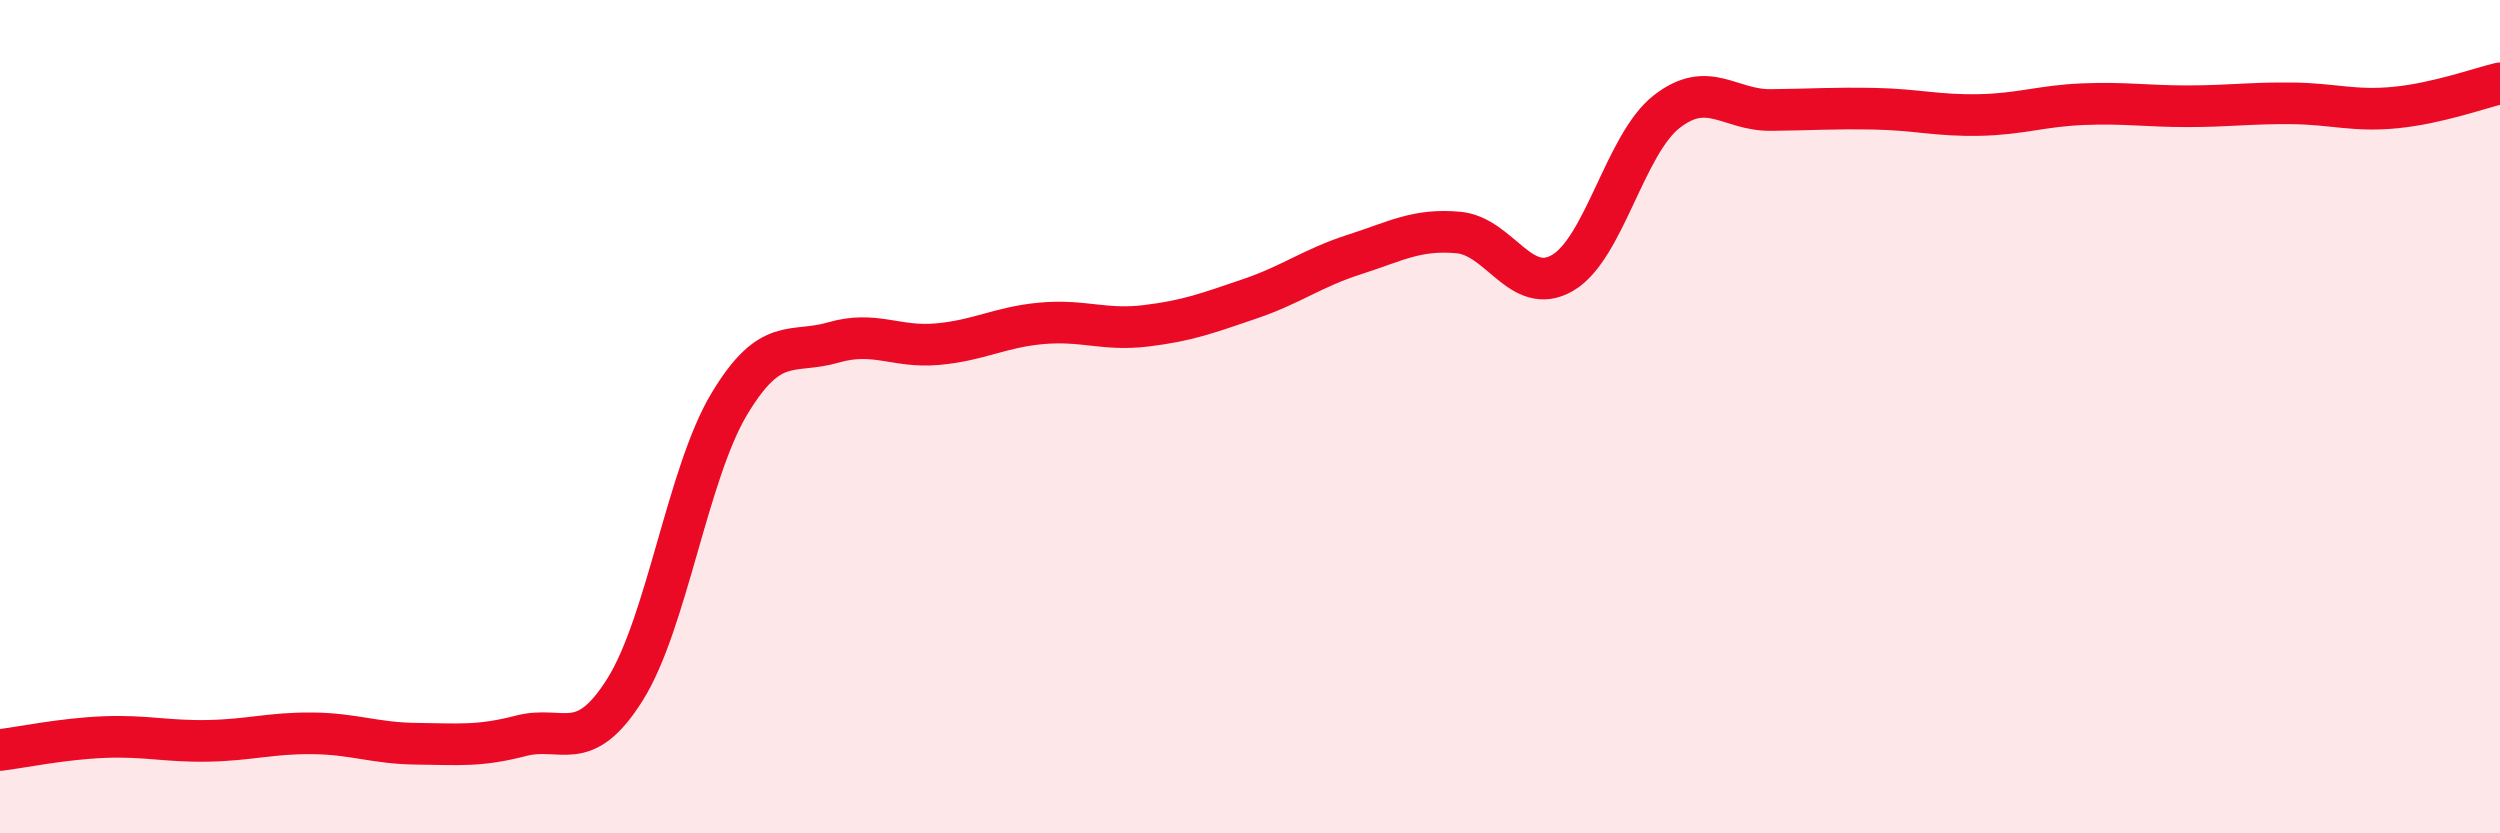 
    <svg width="60" height="20" viewBox="0 0 60 20" xmlns="http://www.w3.org/2000/svg">
      <path
        d="M 0,18 C 0.5,17.94 1.5,17.73 2.5,17.69 C 3.5,17.65 4,17.8 5,17.78 C 6,17.76 6.5,17.59 7.5,17.6 C 8.5,17.61 9,17.84 10,17.85 C 11,17.86 11.5,17.92 12.5,17.66 C 13.5,17.4 14,18.14 15,16.55 C 16,14.96 16.5,11.37 17.5,9.7 C 18.5,8.03 19,8.51 20,8.22 C 21,7.93 21.5,8.35 22.5,8.26 C 23.5,8.17 24,7.85 25,7.76 C 26,7.67 26.5,7.94 27.5,7.82 C 28.5,7.7 29,7.51 30,7.17 C 31,6.83 31.5,6.43 32.5,6.11 C 33.5,5.79 34,5.49 35,5.58 C 36,5.67 36.5,7.13 37.5,6.55 C 38.5,5.97 39,3.46 40,2.68 C 41,1.9 41.5,2.65 42.5,2.64 C 43.5,2.63 44,2.59 45,2.61 C 46,2.63 46.5,2.78 47.5,2.76 C 48.5,2.74 49,2.54 50,2.5 C 51,2.46 51.5,2.55 52.5,2.55 C 53.5,2.55 54,2.47 55,2.48 C 56,2.49 56.5,2.68 57.5,2.58 C 58.5,2.48 59.5,2.12 60,2L60 20L0 20Z"
        fill="#EB0A25"
        opacity="0.1"
        stroke-linecap="round"
        stroke-linejoin="round"
      />
      <path
        d="M 0,18 C 0.5,17.94 1.5,17.73 2.5,17.69 C 3.5,17.65 4,17.8 5,17.78 C 6,17.76 6.5,17.59 7.5,17.6 C 8.5,17.61 9,17.84 10,17.85 C 11,17.86 11.5,17.92 12.5,17.66 C 13.5,17.4 14,18.14 15,16.55 C 16,14.96 16.5,11.37 17.5,9.7 C 18.5,8.03 19,8.51 20,8.22 C 21,7.93 21.5,8.35 22.5,8.26 C 23.5,8.17 24,7.85 25,7.76 C 26,7.67 26.5,7.94 27.5,7.82 C 28.5,7.7 29,7.51 30,7.17 C 31,6.83 31.5,6.43 32.5,6.11 C 33.5,5.79 34,5.49 35,5.58 C 36,5.67 36.5,7.13 37.5,6.55 C 38.5,5.97 39,3.46 40,2.68 C 41,1.9 41.5,2.65 42.5,2.64 C 43.5,2.63 44,2.59 45,2.61 C 46,2.63 46.5,2.78 47.5,2.76 C 48.5,2.74 49,2.54 50,2.5 C 51,2.46 51.5,2.55 52.5,2.55 C 53.5,2.55 54,2.47 55,2.48 C 56,2.49 56.5,2.68 57.5,2.58 C 58.5,2.48 59.5,2.12 60,2"
        stroke="#EB0A25"
        stroke-width="1"
        fill="none"
        stroke-linecap="round"
        stroke-linejoin="round"
      />
    </svg>
  